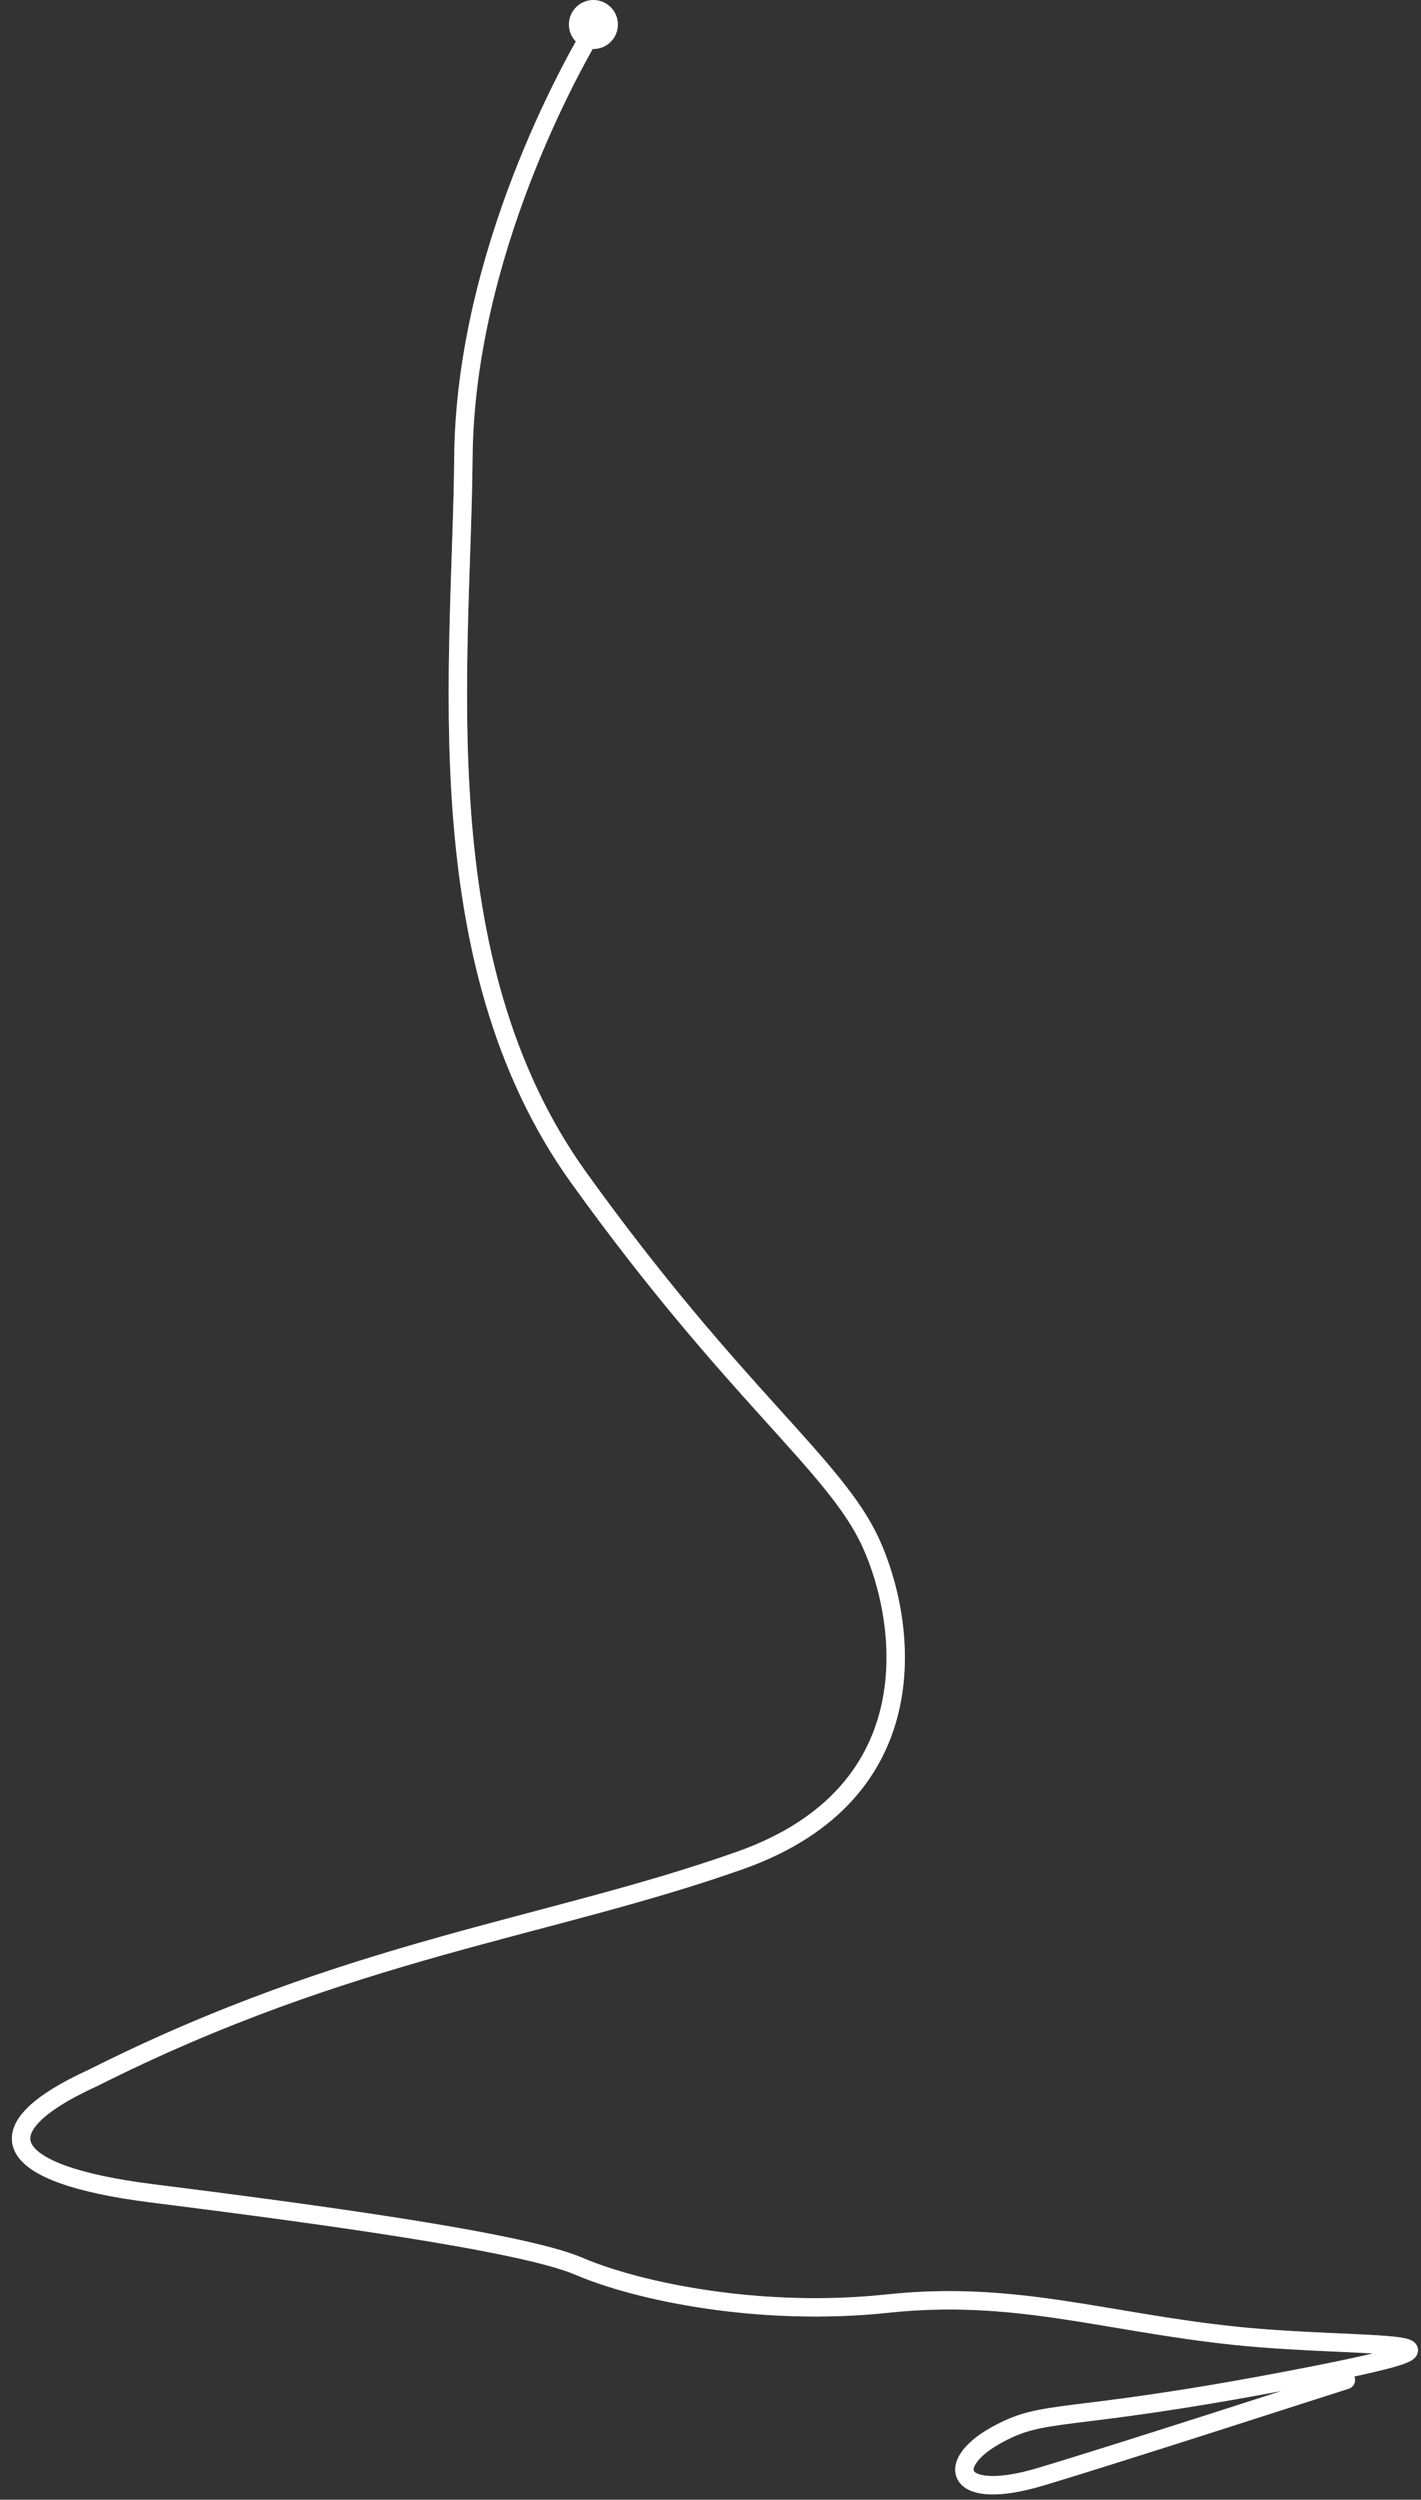 <svg width="116" height="204" viewBox="0 0 116 204" fill="none" xmlns="http://www.w3.org/2000/svg">
    <rect x="0" y="0" width="116" height="204" fill="#333333" stroke="none"/>
    <g id="Pattern">
        <path id="Vector 9"
              d="M48.583 2.162C46.736 5.198 37.967 20.733 37.828 37.362C37.69 53.991 34.503 78.38 47.251 96.117C60 113.855 68.176 119.536 71.086 125.91C73.996 132.285 76.075 146.281 60.416 151.824C44.757 157.367 28.544 159.029 7.619 169.561C-1.804 173.857 0.275 177.46 12.331 178.984C24.387 180.508 42.401 182.864 47.251 184.943C52.101 187.021 62.079 189.1 72.472 187.991C82.865 186.883 90.209 189.515 100.879 190.624C111.549 191.733 124.159 190.624 105.313 194.227C86.467 197.83 85.359 196.444 81.202 198.8C77.044 201.156 78.014 204.204 84.943 202.126C91.872 200.047 107.386 195.006 109.866 194.227"
              stroke="#7986A3" stroke-width="1.5" stroke-linecap="round" stroke-linejoin="round"/>
        <path stroke="#fff" stroke-dasharray="500" stroke-linecap="round" stroke-linejoin="round" stroke-width="1.5"
              d="M48.583 2.162C46.736 5.198 37.967 20.733 37.828 37.362C37.69 53.991 34.503 78.38 47.251 96.117C60 113.855 68.176 119.536 71.086 125.91C73.996 132.285 76.075 146.281 60.416 151.824C44.757 157.367 28.544 159.029 7.619 169.561C-1.804 173.857 0.275 177.46 12.331 178.984C24.387 180.508 42.401 182.864 47.251 184.943C52.101 187.021 62.079 189.1 72.472 187.991C82.865 186.883 90.209 189.515 100.879 190.624C111.549 191.733 124.159 190.624 105.313 194.227C86.467 197.83 85.359 196.444 81.202 198.8C77.044 201.156 78.014 204.204 84.943 202.126C91.872 200.047 107.386 195.006 109.866 194.227">
            <animate attributeName="stroke-dashoffset" dur="3s" repeatCount="indefinite" values="500;0"/>
        </path>
        <circle id="Ellipse 2108" cx="48.441" cy="2" r="2" fill="#fff"/>
    </g>
</svg>
